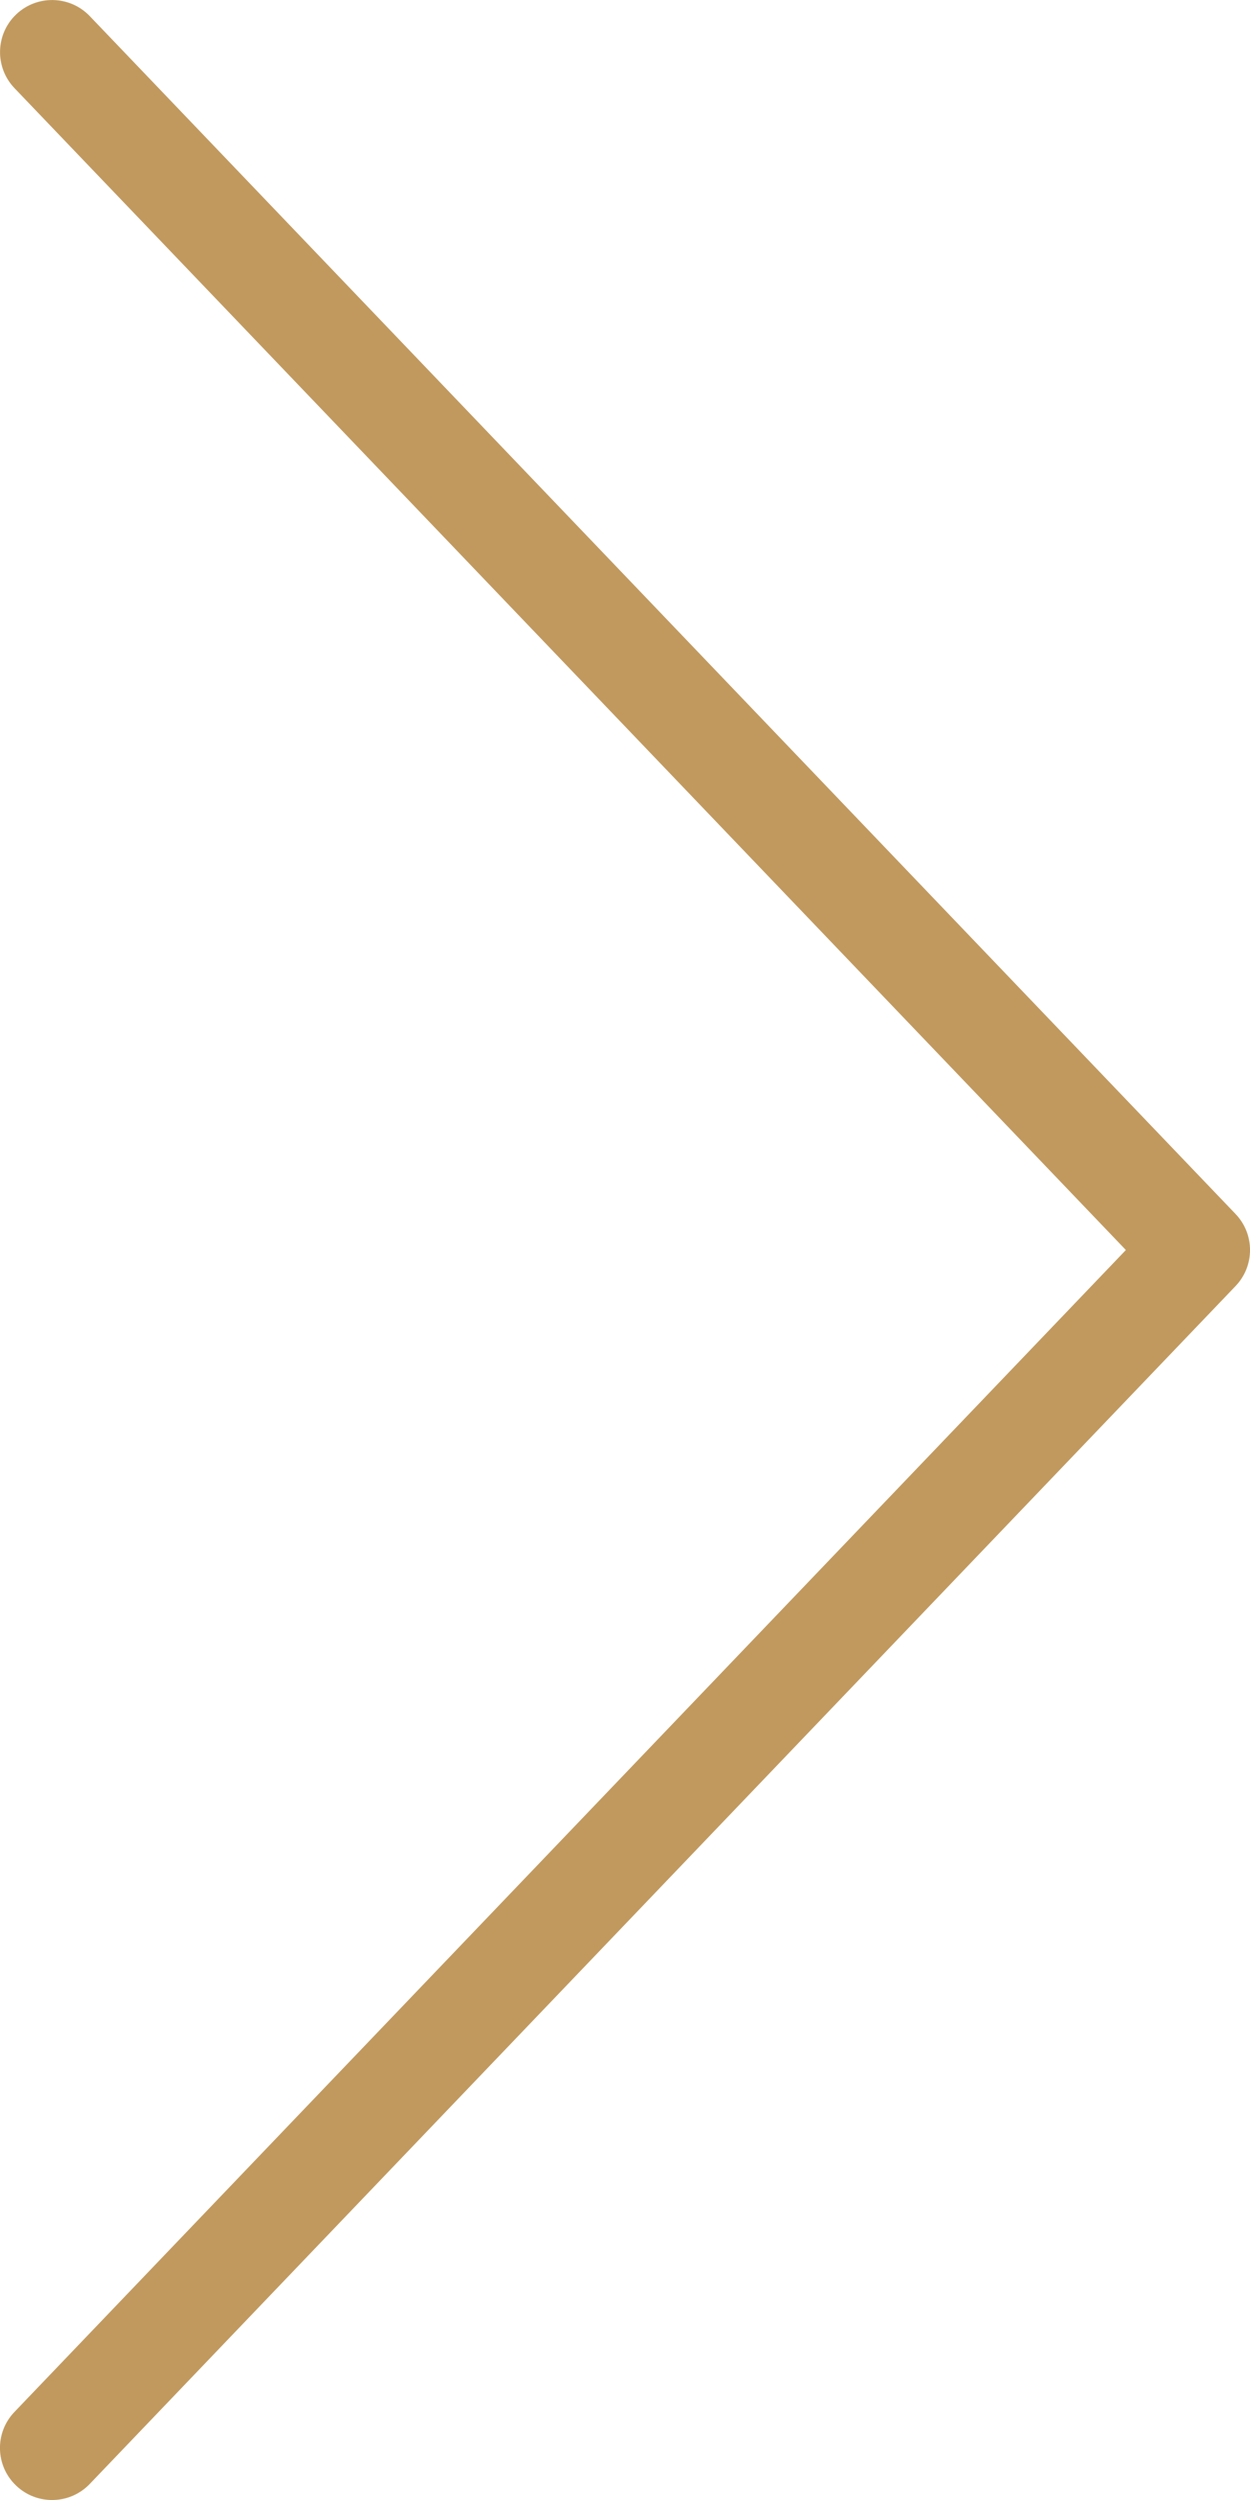 <?xml version="1.0" encoding="UTF-8"?> <svg xmlns="http://www.w3.org/2000/svg" width="256" height="512" viewBox="0 0 256 512" fill="none"><path d="M256.004 256.005C256.004 258.661 255.014 261.318 253.046 263.38L18.379 508.714C14.306 512.964 7.556 513.12 3.296 509.047C-0.964 504.984 -1.131 498.235 2.963 493.964L230.578 256.006L2.963 18.048C-1.11 13.767 -0.943 7.027 3.296 2.965C7.556 -1.108 14.306 -0.952 18.379 3.298L253.046 248.63C255.015 250.693 256.004 253.349 256.004 256.005Z" fill="#C1995E"></path></svg> 